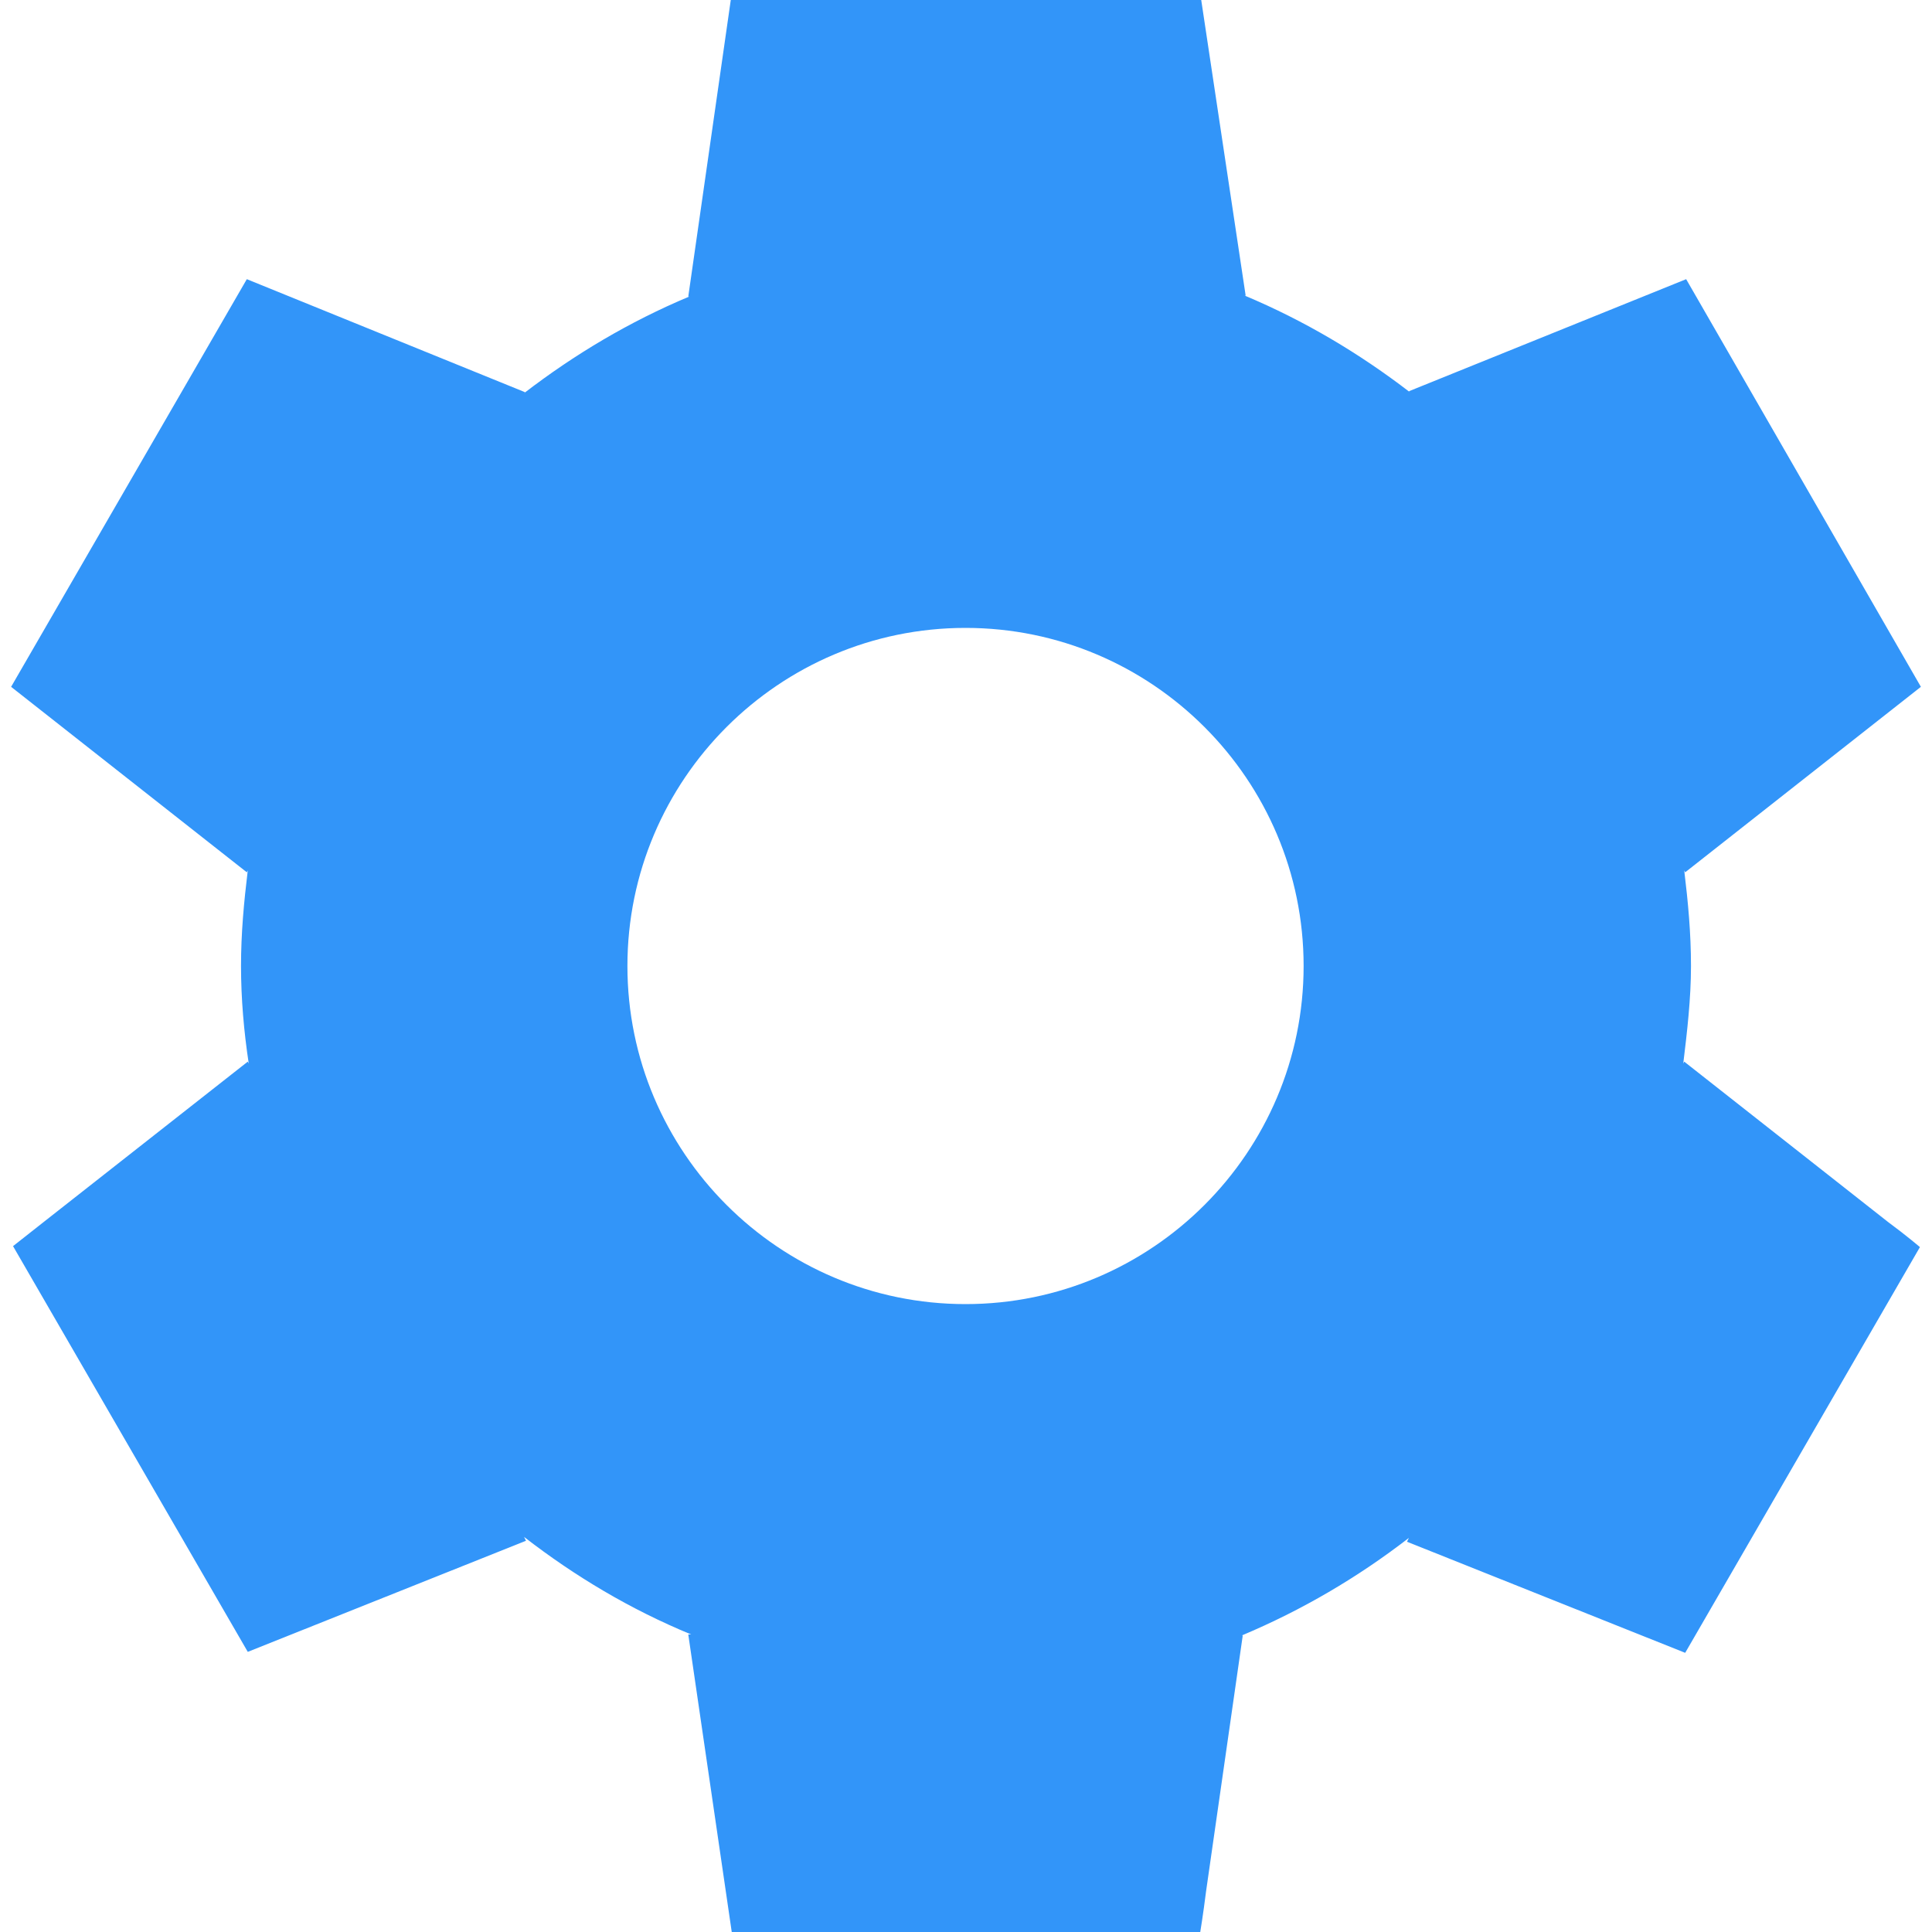 <svg width="20" height="20" viewBox="0 0 20 20" fill="none" xmlns="http://www.w3.org/2000/svg">
<path d="M17.435 10.99L17.425 11.01C17.465 10.68 17.505 10.34 17.505 10C17.505 9.66 17.475 9.34 17.435 9.01L17.445 9.03L19.885 7.11L17.455 2.89L14.585 4.05L14.595 4.06C14.075 3.66 13.505 3.32 12.885 3.06H12.895L12.435 0H7.565L7.125 3.07H7.135C6.515 3.33 5.945 3.67 5.425 4.07L5.435 4.06L2.555 2.89L0.115 7.11L2.555 9.03L2.565 9.01C2.525 9.34 2.495 9.66 2.495 10C2.495 10.34 2.525 10.68 2.575 11.01L2.565 10.99L0.465 12.64L0.135 12.9L2.565 17.1L5.445 15.95L5.425 15.91C5.955 16.32 6.525 16.66 7.155 16.92H7.125L7.575 20H12.425C12.425 20 12.455 19.82 12.485 19.58L12.865 16.93H12.855C13.475 16.67 14.055 16.33 14.585 15.92L14.565 15.96L17.445 17.11L19.875 12.91C19.875 12.91 19.735 12.79 19.545 12.65L17.435 10.99ZM9.995 13.5C8.065 13.5 6.495 11.93 6.495 10C6.495 8.07 8.065 6.5 9.995 6.5C11.925 6.5 13.495 8.07 13.495 10C13.495 11.93 11.925 13.5 9.995 13.5Z" fill="#3295F9"/>
</svg>
